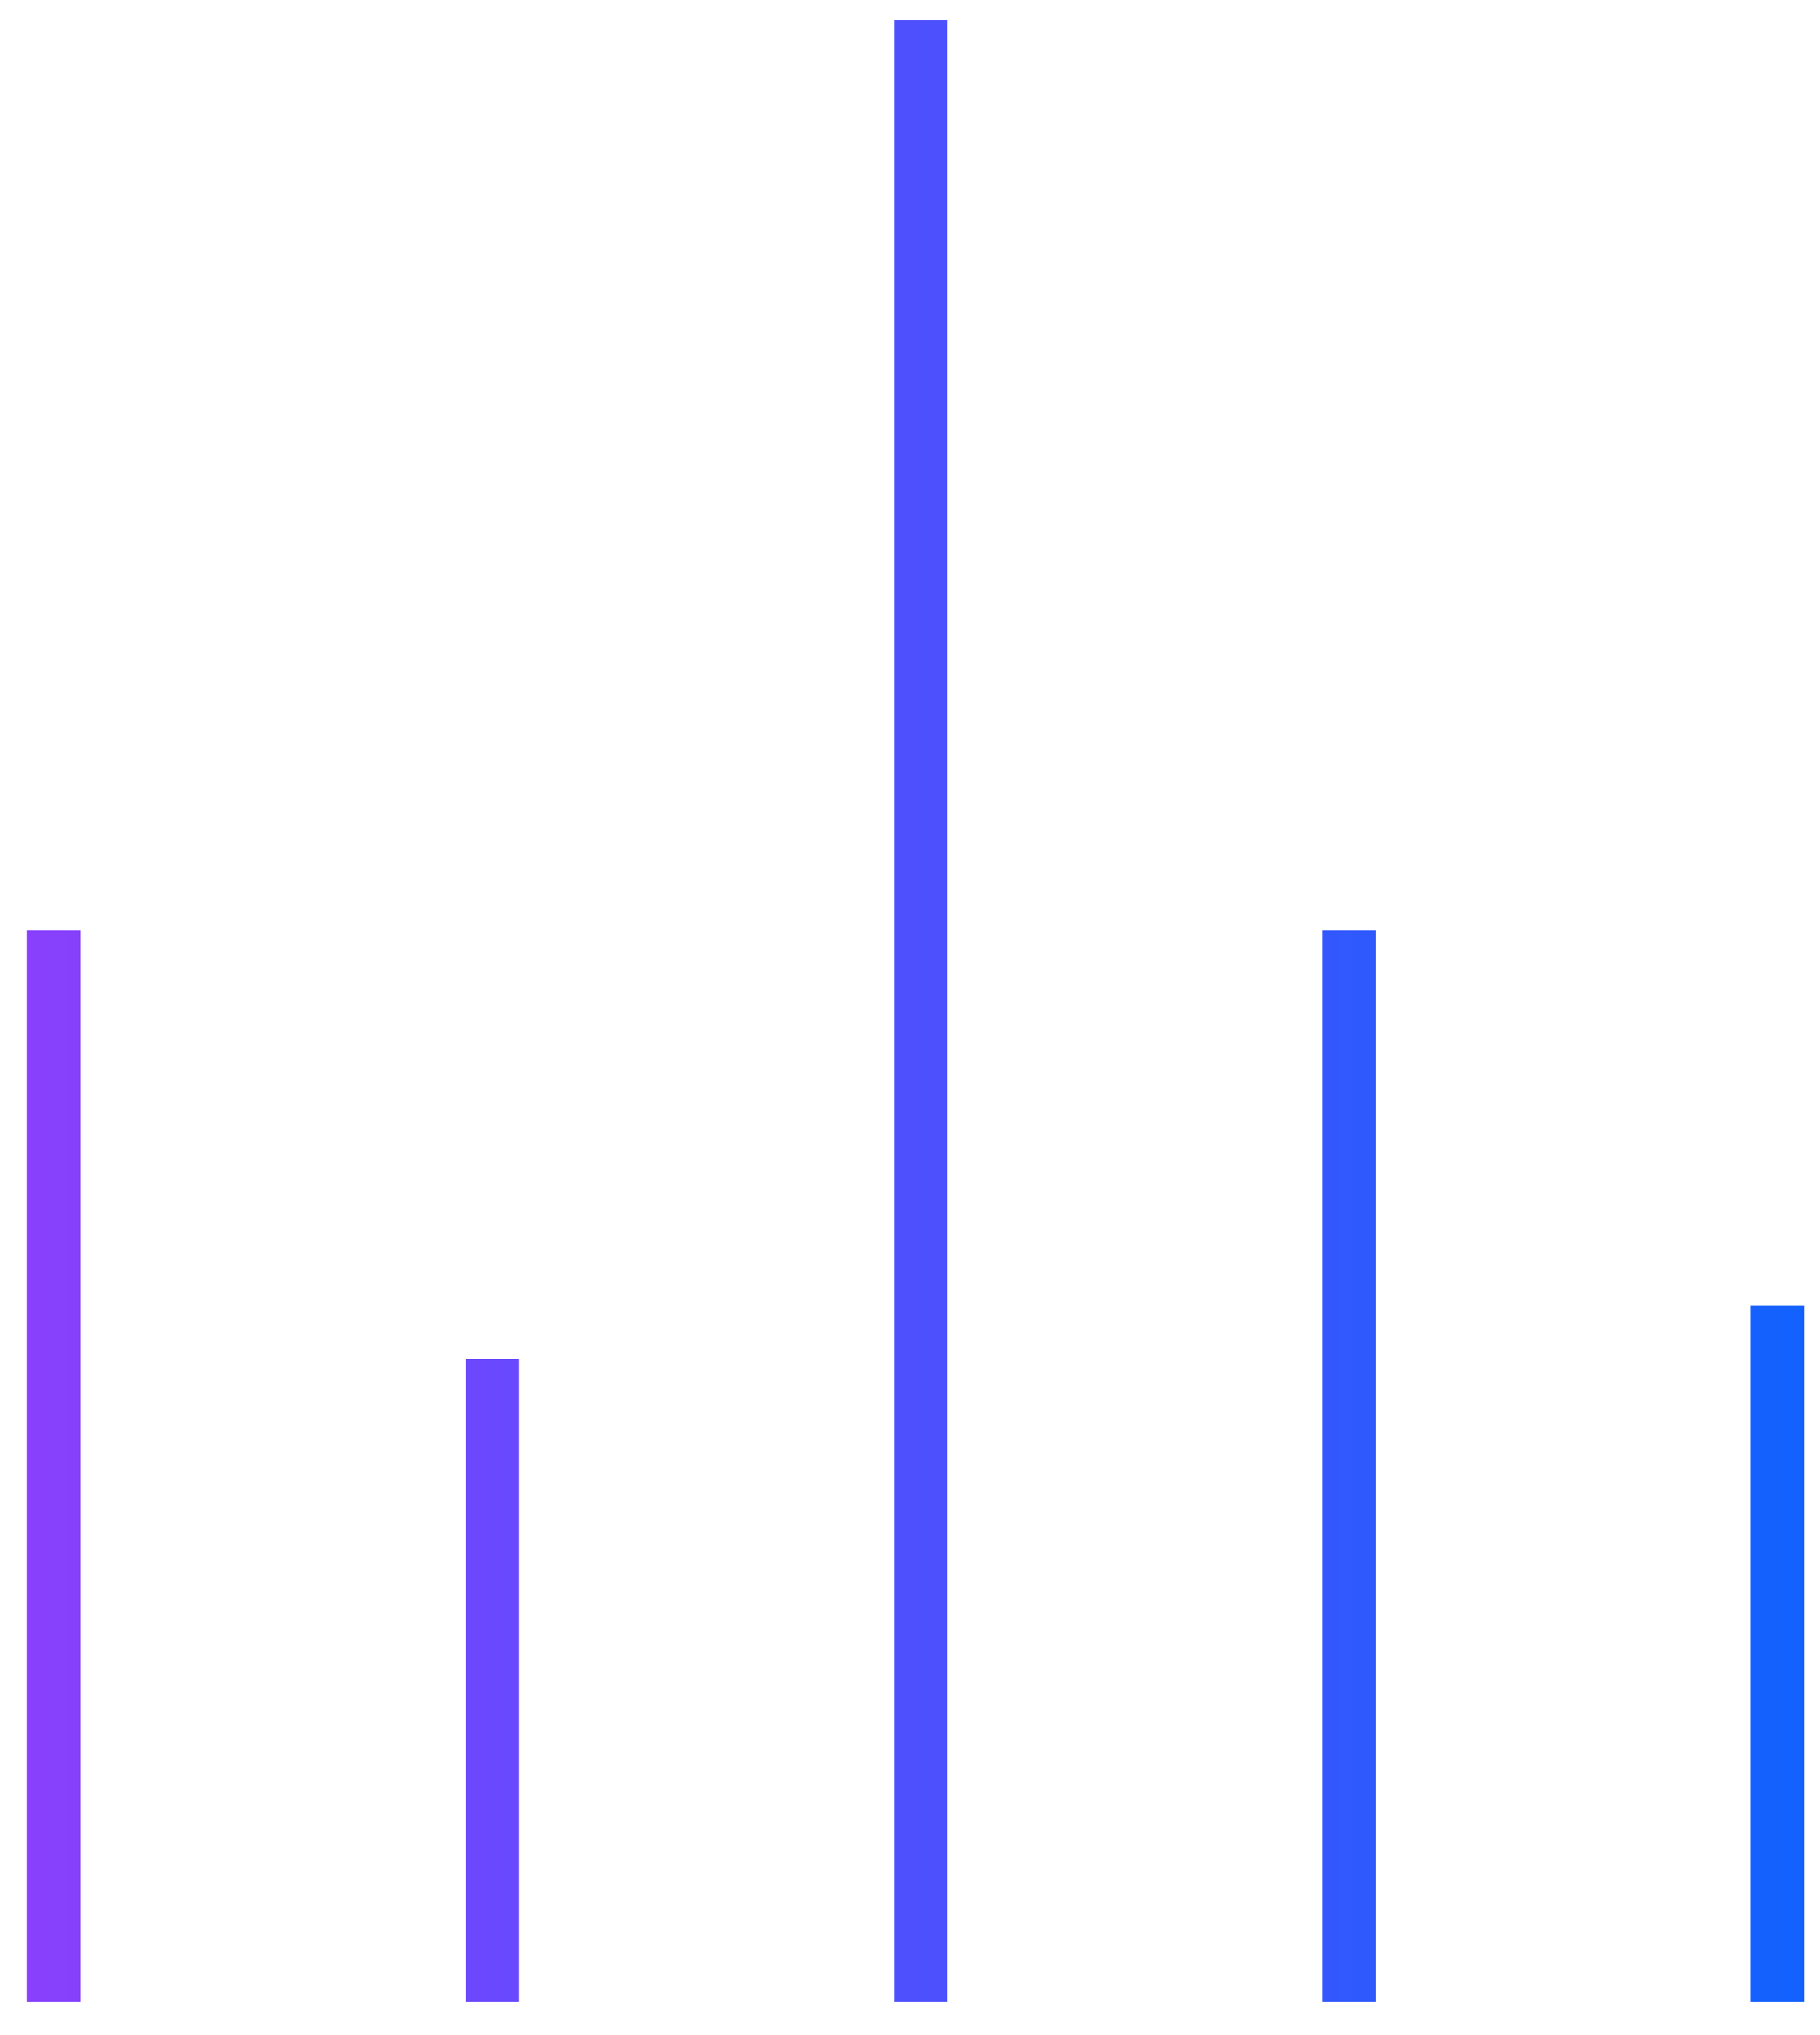 <?xml version="1.0" encoding="UTF-8"?>
<svg width="34px" height="38px" viewBox="0 0 34 38" version="1.1" xmlns="http://www.w3.org/2000/svg" xmlns:xlink="http://www.w3.org/1999/xlink">
    <!-- Generator: Sketch 56.3 (81716) - https://sketch.com -->
    <title>icon-risk-04</title>
    <desc>Created with Sketch.</desc>
    <defs>
        <linearGradient x1="-50%" y1="50%" x2="3383.3%" y2="50%" id="linearGradient-1">
            <stop stop-color="#8B3FFC" offset="0%"></stop>
            <stop stop-color="#1062FE" offset="100%"></stop>
        </linearGradient>
        <linearGradient x1="-870%" y1="0%" x2="2563.3%" y2="0%" id="linearGradient-2">
            <stop stop-color="#8B3FFC" offset="0%"></stop>
            <stop stop-color="#1062FE" offset="100%"></stop>
        </linearGradient>
        <linearGradient x1="-1670%" y1="0%" x2="1763.3%" y2="0%" id="linearGradient-3">
            <stop stop-color="#8B3FFC" offset="0%"></stop>
            <stop stop-color="#1062FE" offset="100%"></stop>
        </linearGradient>
        <linearGradient x1="-2470%" y1="0%" x2="963.3%" y2="0%" id="linearGradient-4">
            <stop stop-color="#8B3FFC" offset="0%"></stop>
            <stop stop-color="#1062FE" offset="100%"></stop>
        </linearGradient>
        <linearGradient x1="-3270%" y1="0%" x2="163.3%" y2="0%" id="linearGradient-5">
            <stop stop-color="#8B3FFC" offset="0%"></stop>
            <stop stop-color="#1062FE" offset="100%"></stop>
        </linearGradient>
    </defs>
    <g id="icon-risk-04" stroke="none" stroke-width="1" fill="none" fill-rule="evenodd">
        <g id="Group" fill-rule="nonzero">
            <g id="Group_39453" transform="translate(0, 17)" fill="url(#linearGradient-1)">
                <rect id="Rectangle_9268" x="0.5" y="0.375" width="1" height="20"></rect>
            </g>
            <g id="Group_39454" transform="translate(8, 25)" fill="url(#linearGradient-2)">
                <rect id="Rectangle_9269" x="0.7" y="0.375" width="1" height="12"></rect>
            </g>
            <g id="Group_39455" transform="translate(16, 0)" fill="url(#linearGradient-3)">
                <rect id="Rectangle_9270" x="0.7" y="0.375" width="1" height="37"></rect>
            </g>
            <g id="Group_39456" transform="translate(24, 17)" fill="url(#linearGradient-4)">
                <rect id="Rectangle_9271" x="0.7" y="0.375" width="1" height="20"></rect>
            </g>
            <g id="Group_39457" transform="translate(32, 24)" fill="url(#linearGradient-5)">
                <rect id="Rectangle_9272" x="0.7" y="0.375" width="1" height="13"></rect>
            </g>
        </g>
    </g>
</svg>